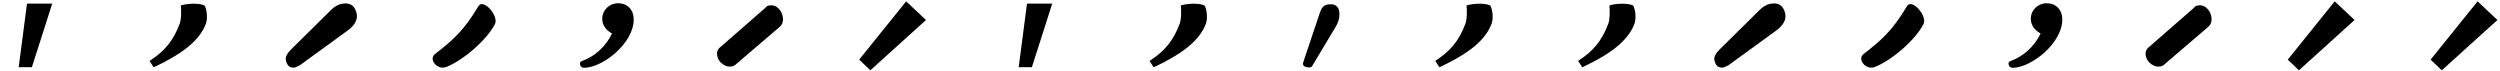 <svg xmlns="http://www.w3.org/2000/svg" width="700" height="20" viewBox="0 0 700 20">
    <g fill="none" fill-rule="evenodd">
        <g fill="#000" fill-rule="nonzero">
            <g>
                <g>
                    <g>
                        <path d="M19.854 3.779c-.52-2.316-1.97-3.209-4.35-2.678-.954.213-1.9.785-2.836 1.714L1.594 13.747C.36 14.95-.157 15.995.04 16.88c.363 1.634 1.26 2.292 2.692 1.973.066-.015.487-.215 1.259-.602L17.19 8.657c2.158-1.553 3.047-3.18 2.666-4.882" transform="translate(-781 -145) translate(9 104) translate(772 41) translate(80)"/>
                    </g>
                    <g>
                        <path d="M13.953 1.733C9.866 8.613 6.734 11.283 1.841 15.1c-1.994 1.503.676 4.634 3.09 3.659 4.571-1.74 11.354-7.5 13.638-12 1.213-2.263-3.254-7.326-4.616-5.032" transform="translate(-781 -145) translate(9 104) translate(772 41) translate(120)"/>
                    </g>
                    <g>
                        <path d="M11.373 9.373c-1.714 3.549-4.691 6.41-8.583 7.783-.8.343-.342 1.83.686 1.83 5.265 0 13.962-6.866 13.962-13.504 0-2.857-1.83-4.572-4.348-4.572-2.402 0-4.463 1.831-4.463 4.349 0 1.947 1.259 3.32 2.746 4.12" transform="translate(-781 -145) translate(9 104) translate(772 41) translate(160)"/>
                    </g>
                    <g>
                        <path d="M.851 15.749c.205.933.771 1.748 1.576 2.264.842.574 1.689.765 2.54.572.46-.086.88-.32 1.193-.667L18.217 7.602c.908-.737 1.212-1.787.91-3.15-.187-.903-.674-1.716-1.382-2.307-.678-.592-1.604-.813-2.476-.59-.384.064-.723.284-.938.609L1.75 13.143c-.844.635-1.143 1.505-.898 2.611" transform="translate(-781 -145) translate(9 104) translate(772 41) translate(200)"/>
                    </g>
                    <g>
                        <path d="M0.571 16.695L3.701 19.686 19.276 5.598 13.72 0.381z" transform="translate(-781 -145) translate(9 104) translate(772 41) translate(240)"/>
                    </g>
                    <g>
                        <path d="M11.373 9.373c-1.714 3.549-4.691 6.41-8.583 7.783-.8.343-.342 1.83.686 1.83 5.265 0 13.962-6.866 13.962-13.504 0-2.857-1.83-4.572-4.348-4.572-2.402 0-4.463 1.831-4.463 4.349 0 1.947 1.259 3.32 2.746 4.12" transform="translate(-781 -145) translate(9 104) translate(772 41) translate(560)"/>
                    </g>
                    <g>
                        <path d="M.851 15.749c.205.933.771 1.748 1.576 2.264.842.574 1.689.765 2.54.572.46-.086.88-.32 1.193-.667L18.217 7.602c.908-.737 1.212-1.787.91-3.15-.187-.903-.674-1.716-1.382-2.307-.678-.592-1.604-.813-2.476-.59-.384.064-.723.284-.938.609L1.75 13.143c-.844.635-1.143 1.505-.898 2.611" transform="translate(-781 -145) translate(9 104) translate(772 41) translate(600)"/>
                    </g>
                    <g>
                        <path d="M0.571 16.695L3.701 19.686 19.276 5.598 13.72 0.381z" transform="translate(-781 -145) translate(9 104) translate(772 41) translate(640)"/>
                    </g>
                    <g>
                        <path d="M0.571 16.695L3.701 19.686 19.276 5.598 13.72 0.381z" transform="translate(-781 -145) translate(9 104) translate(772 41) translate(680)"/>
                    </g>
                    <g>
                        <path d="M7.56 1.004L5.232 18.823 8.926 18.823 14.625 1.004z" transform="translate(-781 -145) translate(9 104) translate(772 41) translate(280)"/>
                    </g>
                    <g>
                        <path d="M7.56 1.004L5.232 18.823 8.926 18.823 14.625 1.004z" transform="translate(-781 -145) translate(9 104) translate(772 41)"/>
                    </g>
                    <g>
                        <path d="M10.343 6.558C8.49 11.55 6.036 14.345 1.874 17.06l1.158 1.77c6.492-3.035 12.6-6.76 14.606-12.162.488-1.317.402-3.637-.32-5.086-1.63-.922-5.575-.491-6.69-.038.16 1.48.153 3.842-.285 5.019" transform="translate(-781 -145) translate(9 104) translate(772 41) translate(320)"/>
                    </g>
                    <g>
                        <path d="M13.836 7.754c.801-1.256 1.203-2.462 1.204-3.619V3.84c0-.853-.213-1.506-.64-1.958-.417-.448-1.006-.695-1.617-.678h-.381c-.511-.022-1.019.095-1.469.339-.338.19-.622.462-.828.79-.255.484-.469.988-.64 1.507L4.952 17.314c-.3.762-.026 1.244.829 1.469.855.225 1.404.114 1.655-.34l6.4-10.689z" transform="translate(-781 -145) translate(9 104) translate(772 41) translate(360)"/>
                    </g>
                    <g>
                        <path d="M10.343 6.558C8.49 11.55 6.036 14.345 1.874 17.06l1.158 1.77c6.492-3.035 12.6-6.76 14.606-12.162.488-1.317.402-3.637-.32-5.086-1.63-.922-5.575-.491-6.69-.038.16 1.48.153 3.842-.285 5.019" transform="translate(-781 -145) translate(9 104) translate(772 41) translate(400)"/>
                    </g>
                    <g>
                        <path d="M10.343 6.558C8.49 11.55 6.036 14.345 1.874 17.06l1.158 1.77c6.492-3.035 12.6-6.76 14.606-12.162.488-1.317.402-3.637-.32-5.086-1.63-.922-5.575-.491-6.69-.038.16 1.48.153 3.842-.285 5.019" transform="translate(-781 -145) translate(9 104) translate(772 41) translate(440)"/>
                    </g>
                    <g>
                        <path d="M19.854 3.779c-.52-2.316-1.97-3.209-4.35-2.678-.954.213-1.9.785-2.836 1.714L1.594 13.747C.36 14.95-.157 15.995.04 16.88c.363 1.634 1.26 2.292 2.692 1.973.066-.015.487-.215 1.259-.602L17.19 8.657c2.158-1.553 3.047-3.18 2.666-4.882" transform="translate(-781 -145) translate(9 104) translate(772 41) translate(480)"/>
                    </g>
                    <g>
                        <path d="M13.953 1.733C9.866 8.613 6.734 11.283 1.841 15.1c-1.994 1.503.676 4.634 3.09 3.659 4.571-1.74 11.354-7.5 13.638-12 1.213-2.263-3.254-7.326-4.616-5.032" transform="translate(-781 -145) translate(9 104) translate(772 41) translate(520)"/>
                    </g>
                    <g>
                        <path d="M10.343 6.558C8.49 11.55 6.036 14.345 1.874 17.06l1.158 1.77c6.492-3.035 12.6-6.76 14.606-12.162.488-1.317.402-3.637-.32-5.086-1.63-.922-5.575-.491-6.69-.038.16 1.48.153 3.842-.285 5.019" transform="translate(-781 -145) translate(9 104) translate(772 41) translate(40)"/>
                    </g>
                </g>
            </g>
        </g>
    </g>
</svg>
